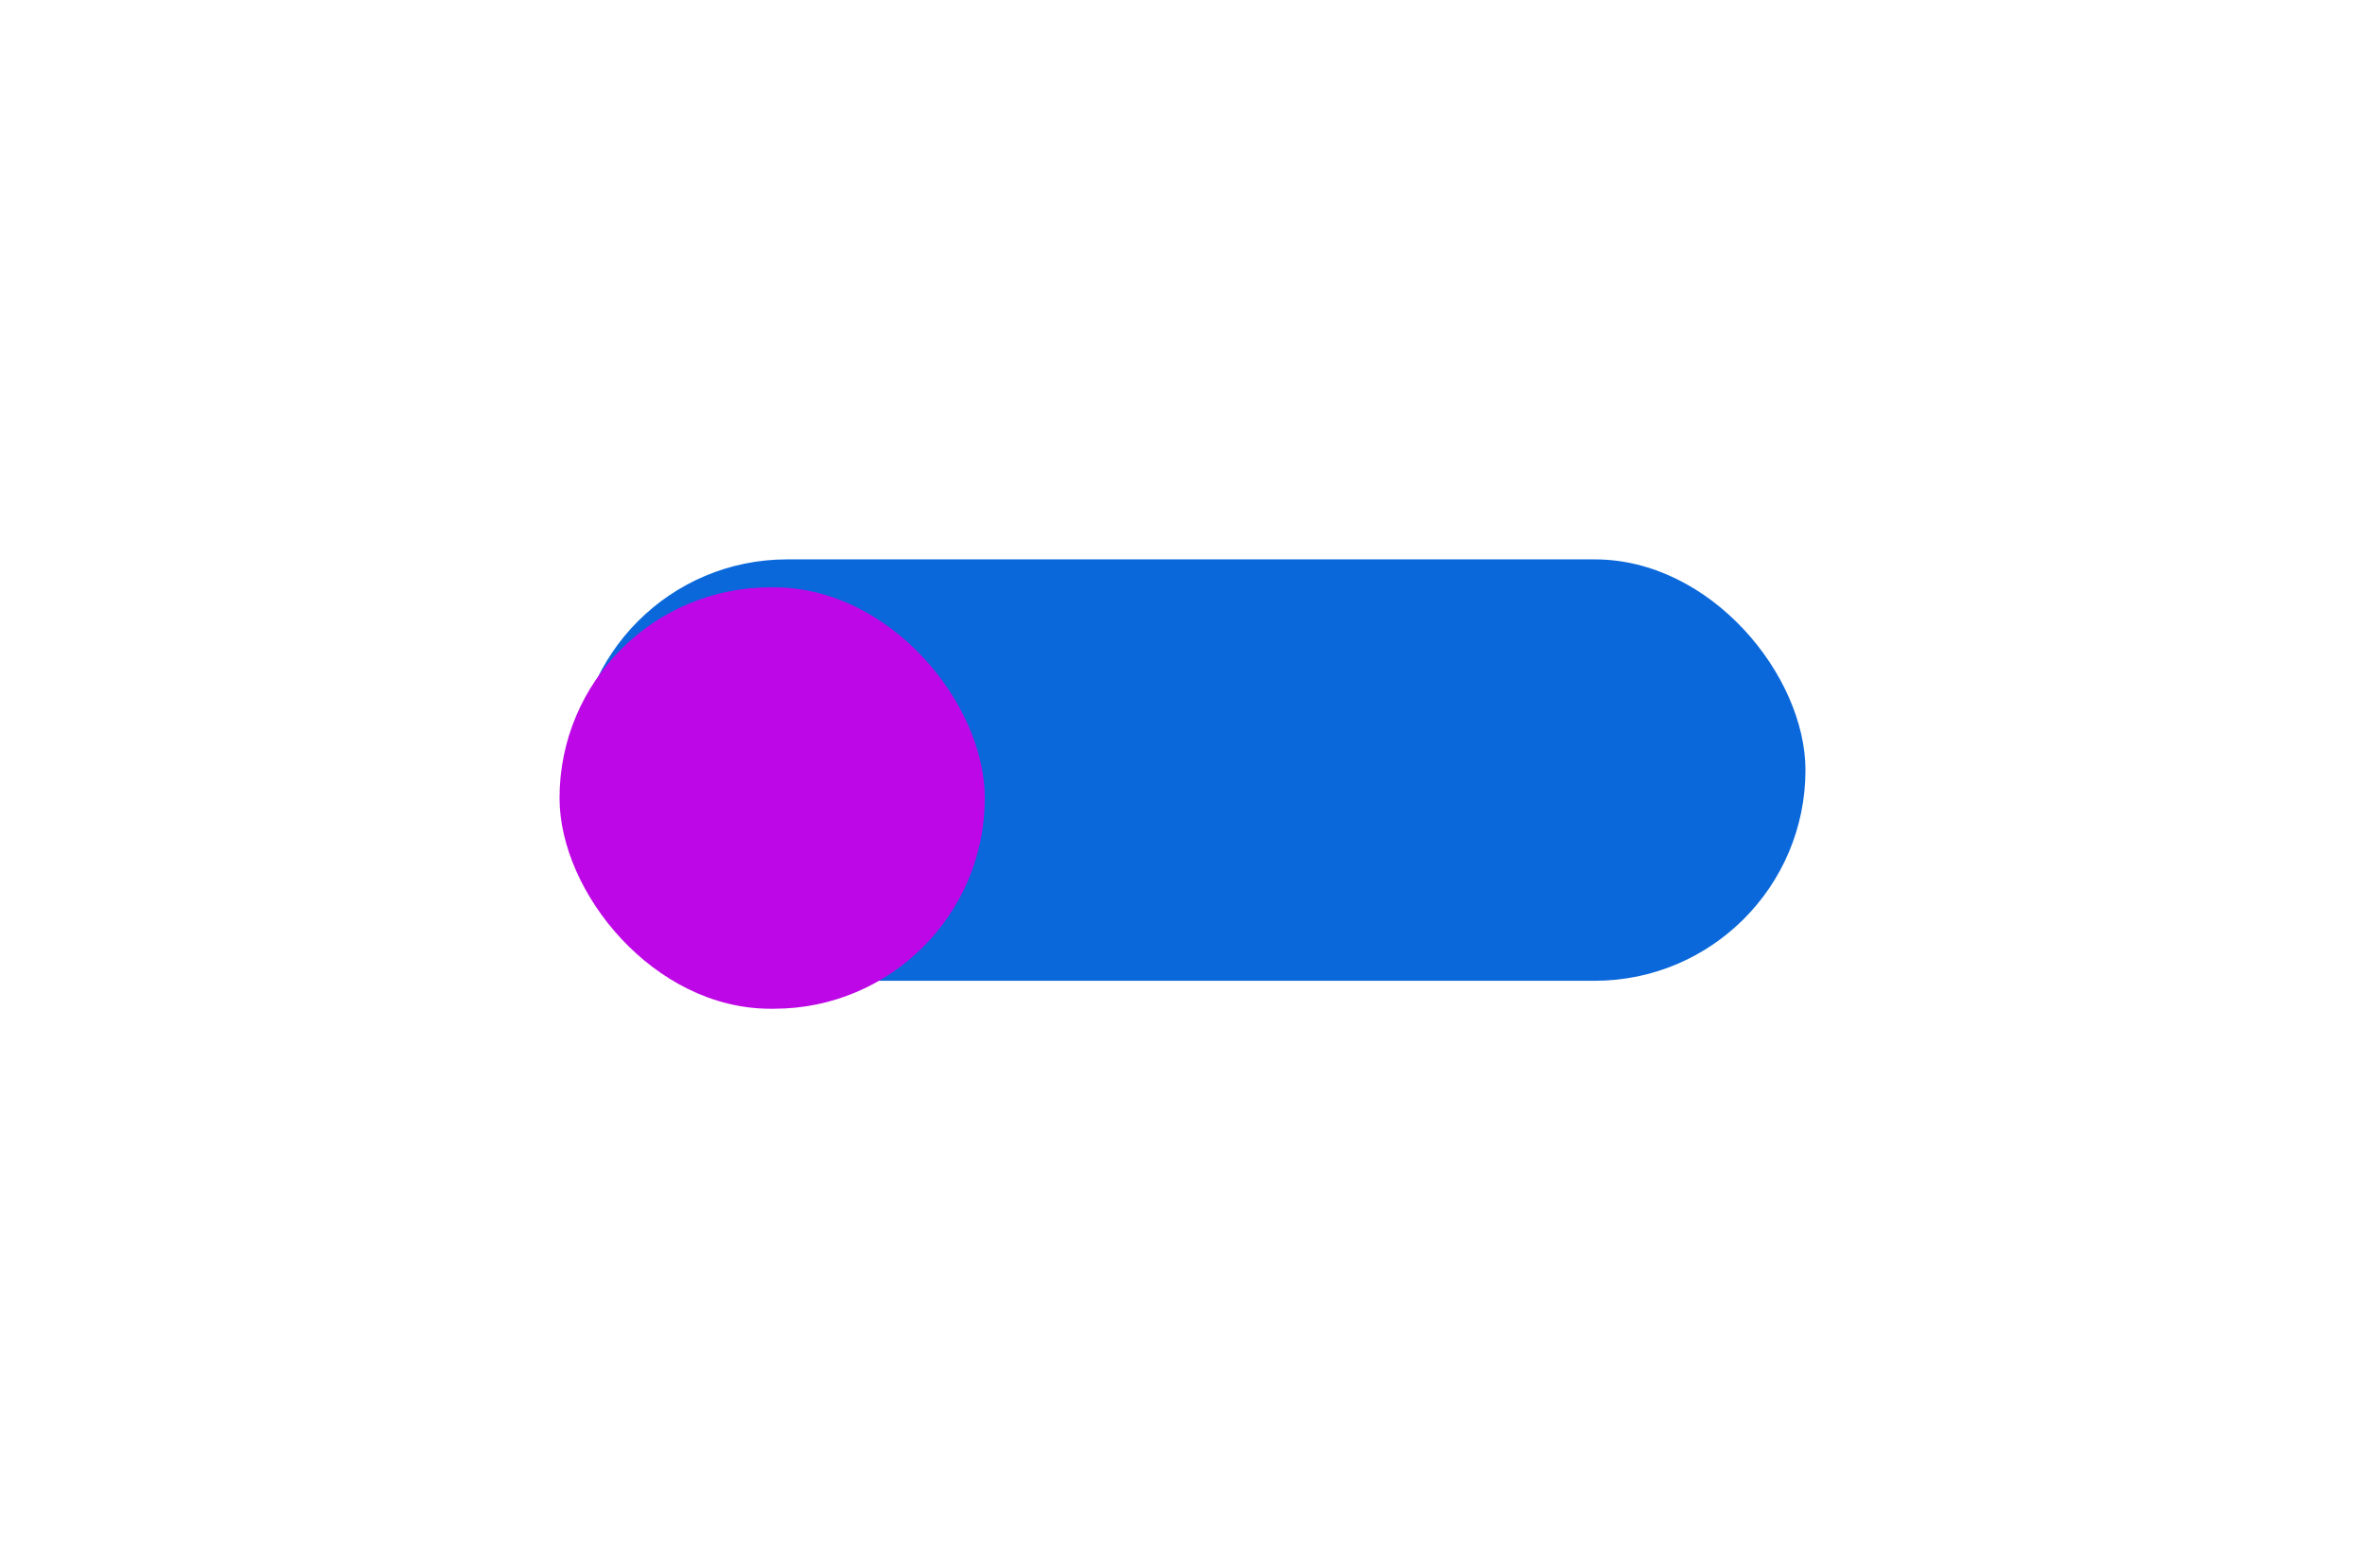 <svg width="1268" height="841" viewBox="0 0 1268 841" fill="none" xmlns="http://www.w3.org/2000/svg">
<g filter="url(#filter0_f_138_259)">
<rect x="309" y="300" width="659" height="226" rx="113" fill="#0B68DB"/>
</g>
<g filter="url(#filter1_f_138_259)">
<rect x="300" y="315" width="228" height="226" rx="113" fill="#BD07E6"/>
</g>
<defs>
<filter id="filter0_f_138_259" x="9" y="0" width="1259" height="826" filterUnits="userSpaceOnUse" color-interpolation-filters="sRGB">
<feFlood flood-opacity="0" result="BackgroundImageFix"/>
<feBlend mode="normal" in="SourceGraphic" in2="BackgroundImageFix" result="shape"/>
<feGaussianBlur stdDeviation="150" result="effect1_foregroundBlur_138_259"/>
</filter>
<filter id="filter1_f_138_259" x="0" y="15" width="828" height="826" filterUnits="userSpaceOnUse" color-interpolation-filters="sRGB">
<feFlood flood-opacity="0" result="BackgroundImageFix"/>
<feBlend mode="normal" in="SourceGraphic" in2="BackgroundImageFix" result="shape"/>
<feGaussianBlur stdDeviation="150" result="effect1_foregroundBlur_138_259"/>
</filter>
</defs>
</svg>

